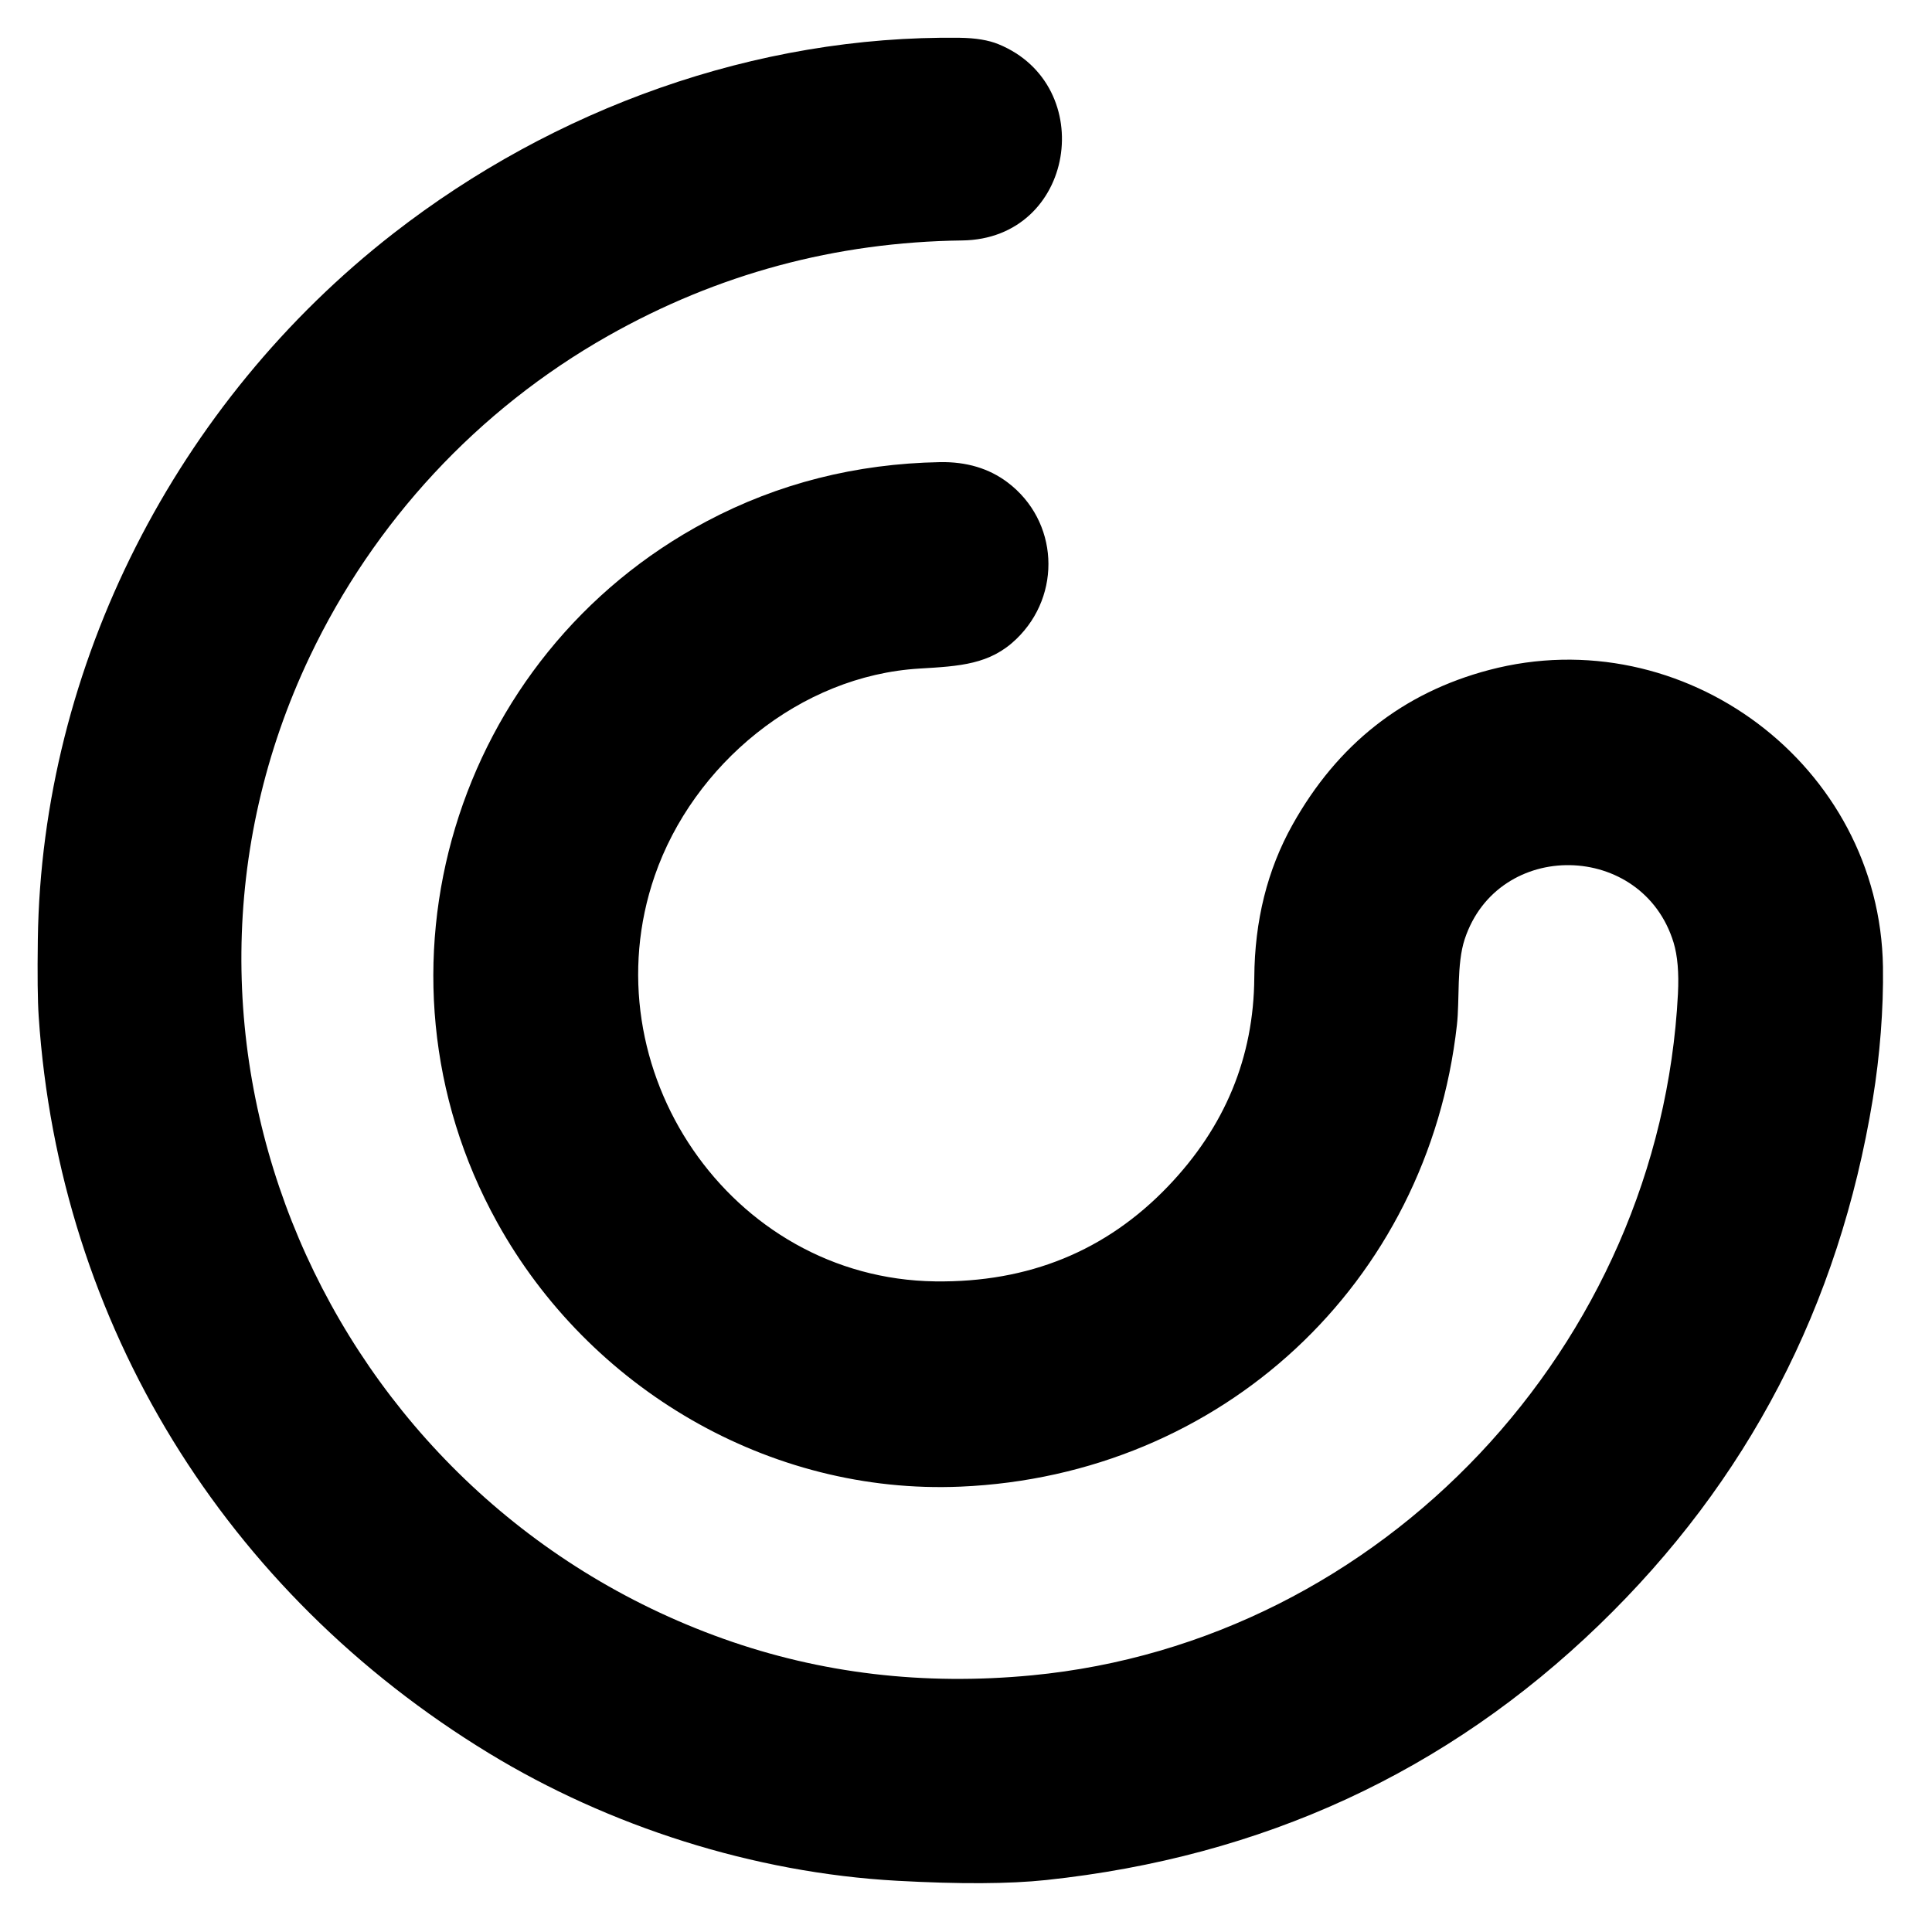 <?xml version="1.0" encoding="UTF-8" standalone="no"?>
<!DOCTYPE svg PUBLIC "-//W3C//DTD SVG 1.1//EN" "http://www.w3.org/Graphics/SVG/1.1/DTD/svg11.dtd">
<svg xmlns="http://www.w3.org/2000/svg" version="1.1" viewBox="0.00 0.00 500.00 500.00">
<path fill="#000000" d="
  M 80.16 169.94
  C 32.96 269.25 84.13 387.33 187.17 424.10
  Q 225.02 437.60 267.08 433.57
  C 357.86 424.88 429.61 347.99 434.25 257.21
  Q 434.67 249.03 433.12 243.93
  C 425.11 217.74 387.68 217.00 379.06 243.07
  C 376.94 249.49 377.78 258.79 377.05 265.25
  C 369.55 332.27 316.06 381.84 248.60 384.74
  C 199.07 386.87 152.44 359.32 128.66 316.34
  C 92.62 251.21 117.74 169.41 182.89 134.91
  Q 210.64 120.21 243.25 119.60
  Q 253.56 119.41 260.77 124.85
  C 273.93 134.79 274.92 153.90 263.03 165.38
  C 256.19 171.98 248.43 172.40 238.00 173.02
  C 206.99 174.84 179.39 197.89 169.45 226.63
  C 152.23 276.47 188.88 330.90 242.01 331.62
  Q 278.26 332.11 302.28 307.03
  Q 324.41 283.93 324.61 252.99
  Q 324.75 230.88 334.49 213.46
  Q 351.94 182.23 385.34 173.40
  C 435.69 160.09 486.52 198.02 487.31 250.25
  C 487.47 261.15 486.51 273.22 484.69 284.38
  Q 471.53 364.82 413.82 420.56
  Q 354.74 477.62 270.76 486.55
  Q 256.38 488.08 232.14 486.74
  C 194.96 484.69 157.50 472.61 126.51 453.72
  C 58.46 412.26 15.32 342.90 10.01 263.00
  Q 9.60 256.88 9.79 243.16
  C 10.77 172.13 45.71 104.05 101.84 60.39
  C 143.32 28.11 195.56 9.10 248.39 9.78
  Q 254.54 9.86 258.38 11.43
  C 284.40 22.06 278.29 61.86 249.00 62.23
  Q 199.89 62.86 157.34 86.94
  C 123.61 106.03 96.74 135.07 80.16 169.94
  Z"
/>
</svg>
